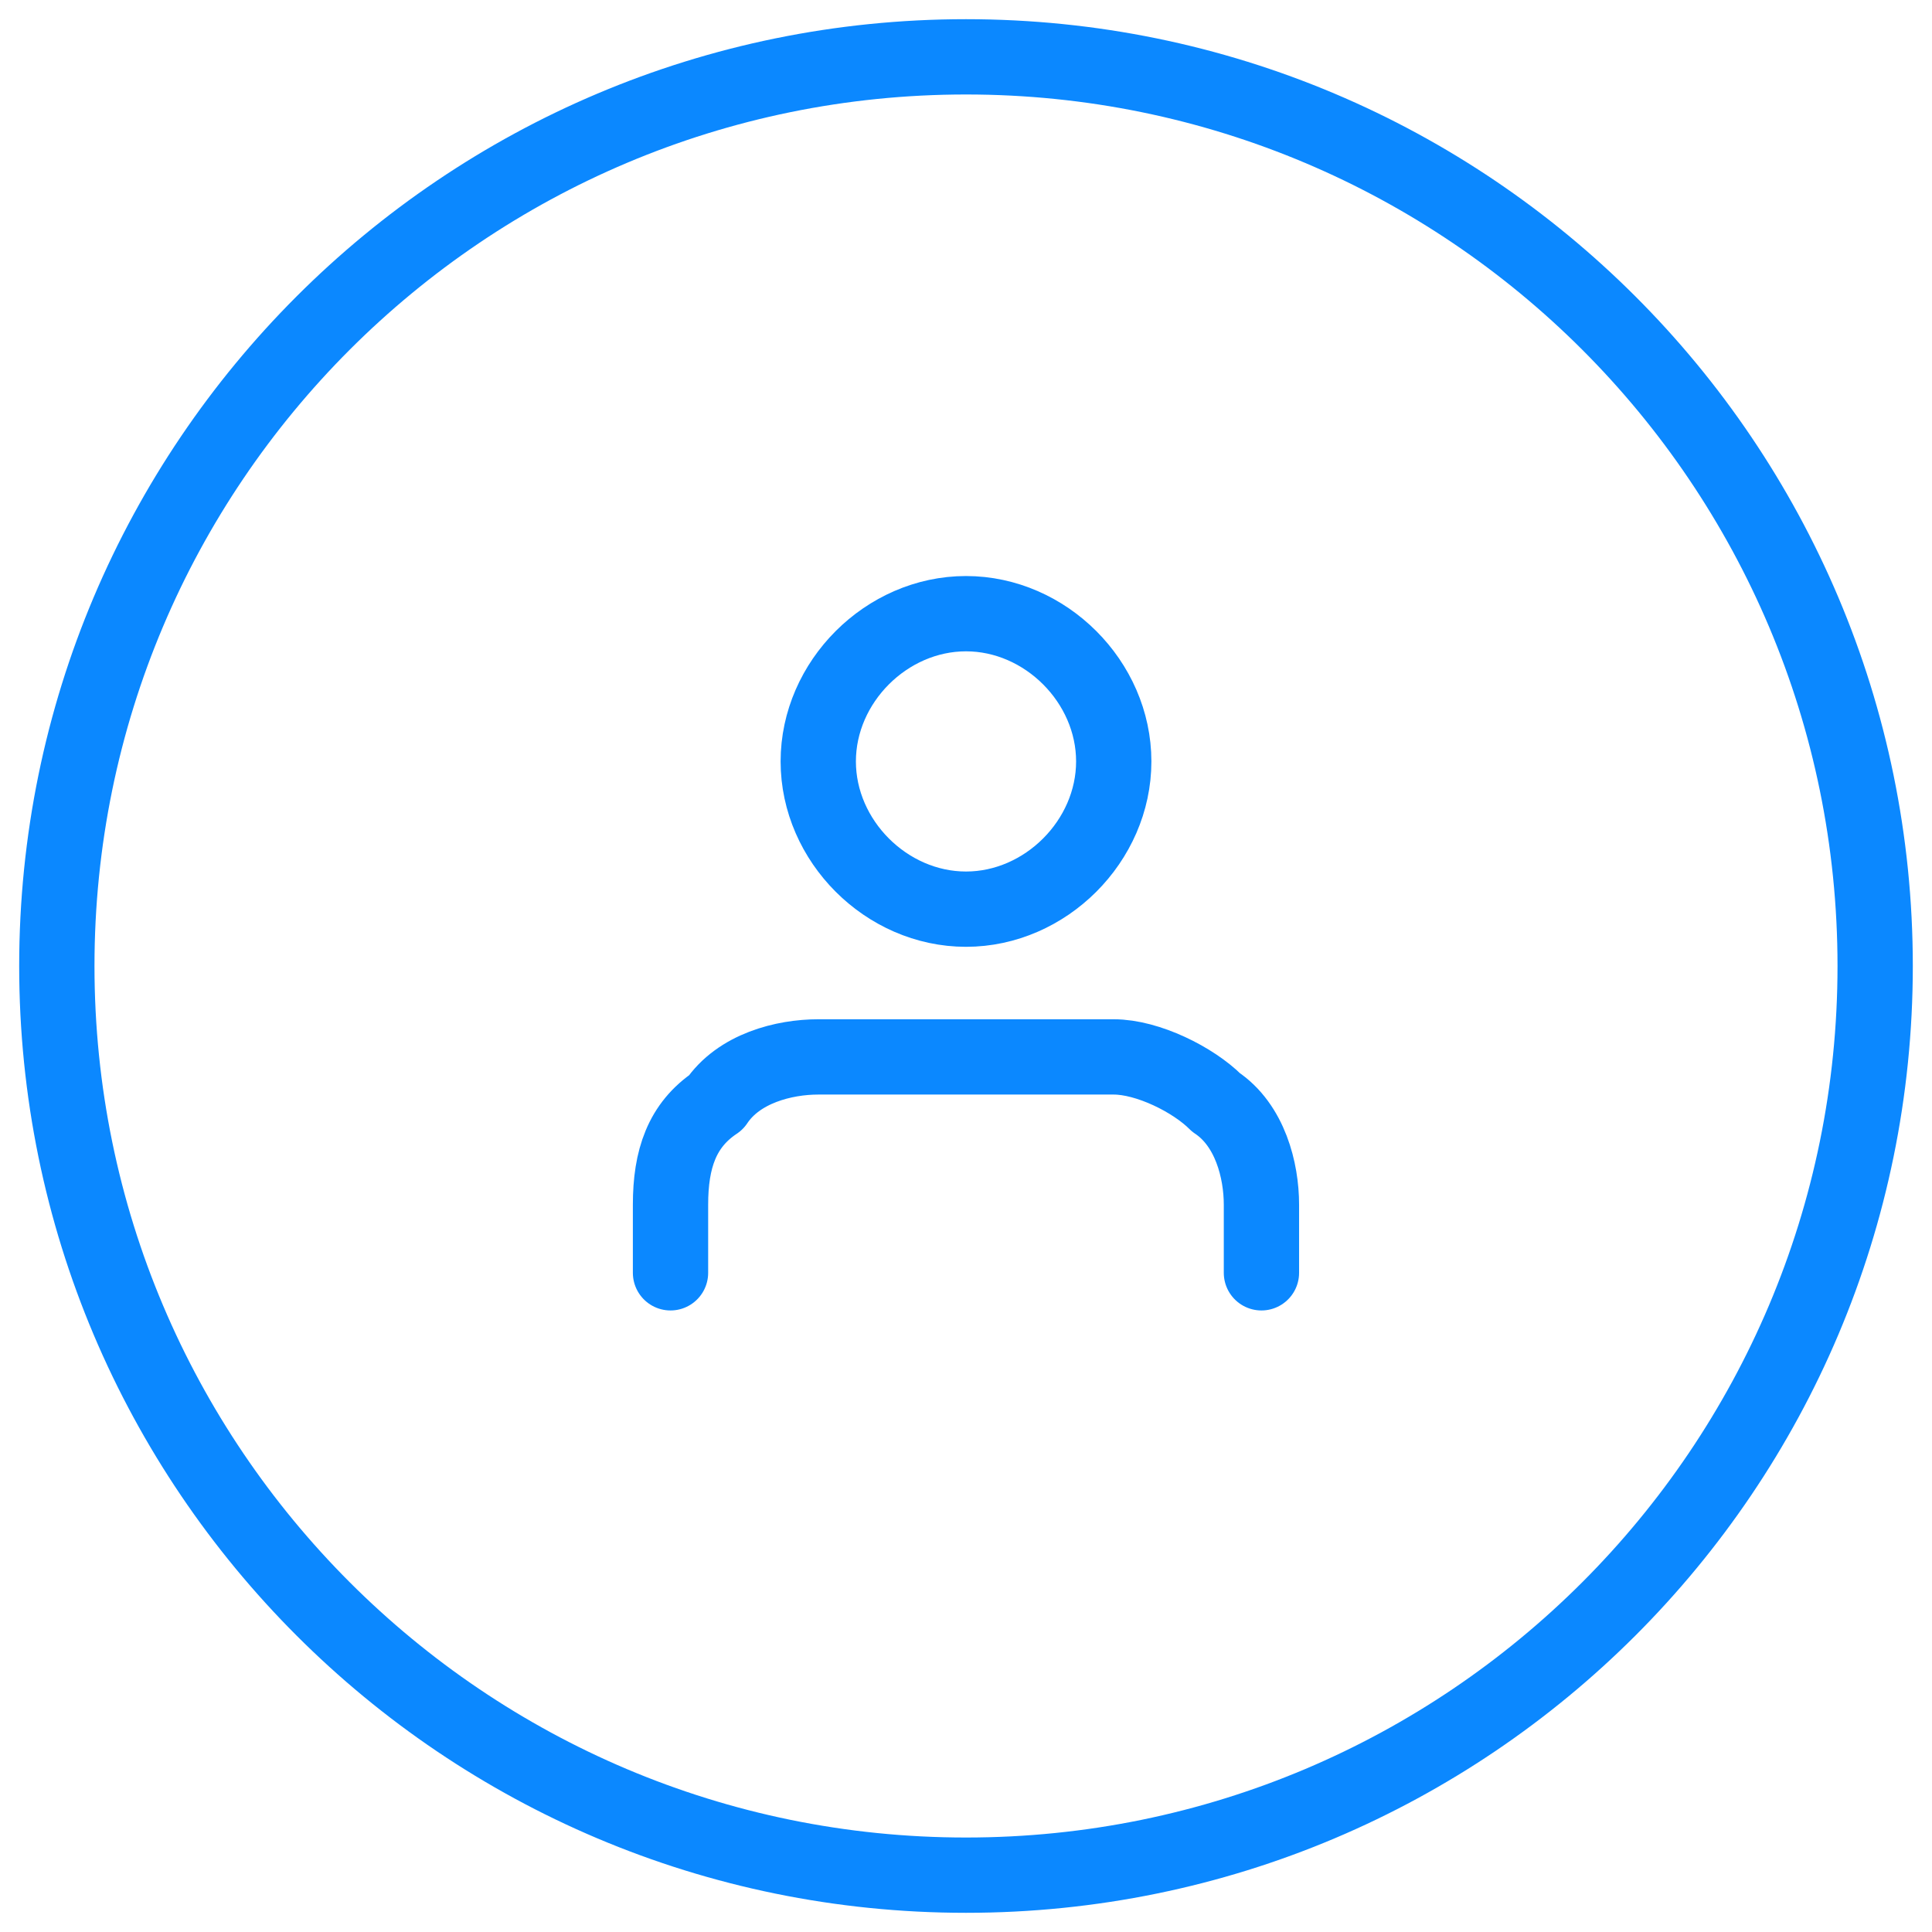 <svg width="36" height="36" viewBox="0 0 36 36" fill="none" xmlns="http://www.w3.org/2000/svg">
<path d="M18 34.941C27.356 34.941 34.941 27.356 34.941 18C34.941 8.643 27.356 1.059 18 1.059C8.643 1.059 1.059 8.643 1.059 18C1.059 27.356 8.643 34.941 18 34.941Z" stroke="#0B88FF" stroke-width="1.403"/>
<path d="M23.505 23.717V22.447C23.505 21.811 23.294 20.964 22.658 20.541C22.235 20.117 21.388 19.694 20.753 19.694H15.247C14.611 19.694 13.764 19.906 13.341 20.541C12.705 20.964 12.494 21.6 12.494 22.447V23.717" stroke="#0B88FF" stroke-width="1.403" stroke-linecap="round" stroke-linejoin="round"/>
<path d="M18 16.941C19.482 16.941 20.753 15.67 20.753 14.188C20.753 12.706 19.482 11.435 18 11.435C16.517 11.435 15.247 12.706 15.247 14.188C15.247 15.67 16.517 16.941 18 16.941Z" stroke="#0B88FF" stroke-width="1.403" stroke-linecap="round" stroke-linejoin="round"/>
</svg>
